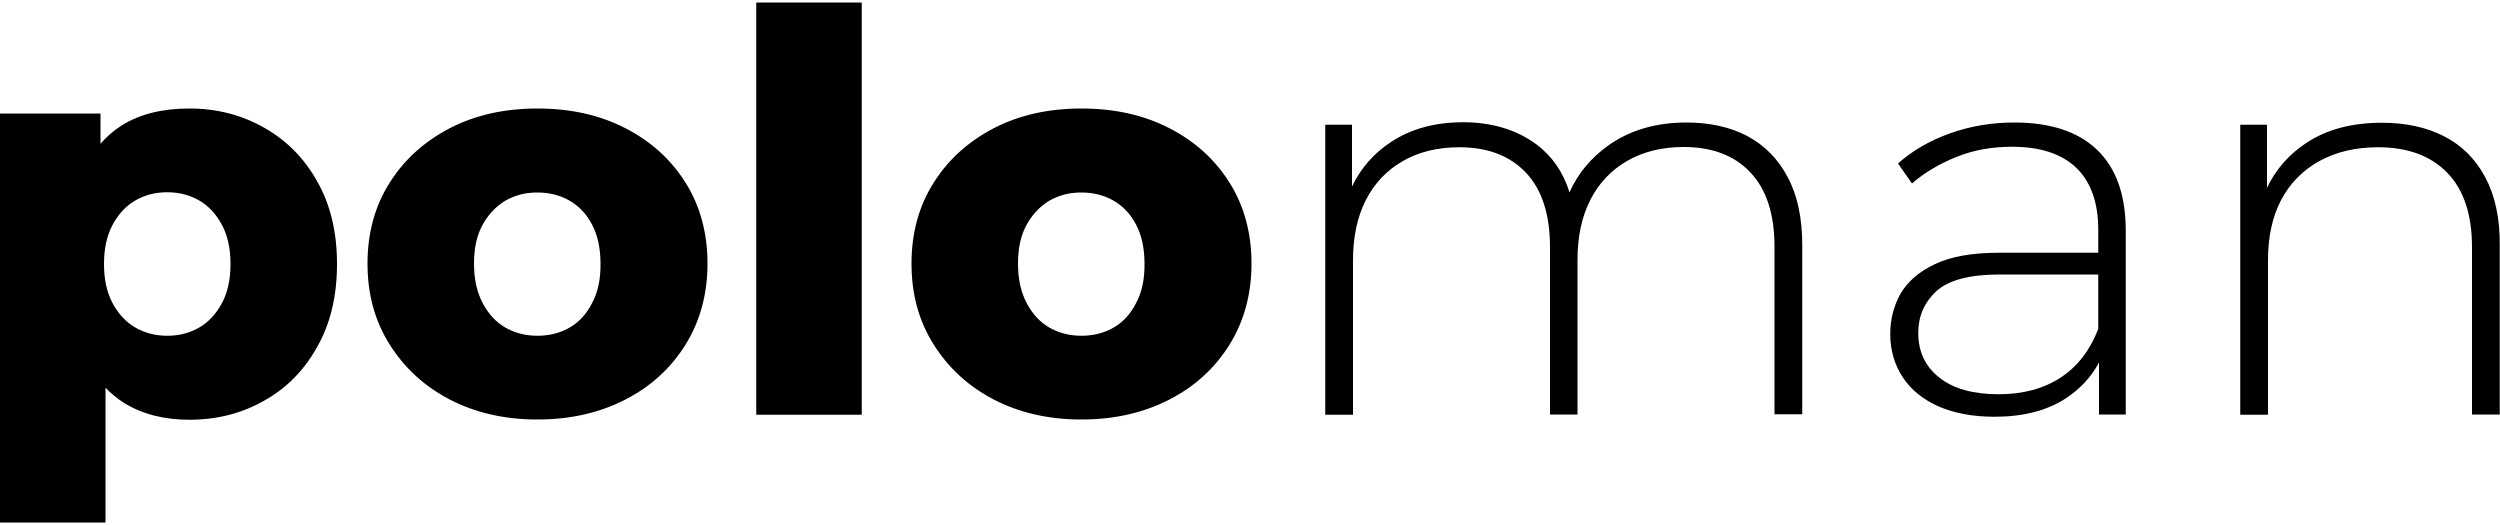 <svg xmlns="http://www.w3.org/2000/svg" xml:space="preserve" style="enable-background:new 0 0 1000 210" viewBox="0 0 1000 210"><path d="M105.7 51.1c-9-5.1-18.9-7.7-29.9-7.7-10.8 0-19.8 2.2-27 6.7-3.2 2-6.1 4.5-8.6 7.4V45.4H0V209h42.2v-53.9c2.2 2.3 4.7 4.3 7.3 6 7.3 4.5 16 6.8 26.2 6.8 11 0 20.9-2.5 29.9-7.6 9-5 16.1-12.2 21.3-21.6 5.3-9.3 7.9-20.4 7.9-33.1 0-12.7-2.6-23.7-7.9-33-5.1-9.2-12.2-16.4-21.2-21.5zm-16.9 70.1c-2.3 4.3-5.3 7.6-9.1 9.8-3.8 2.2-8 3.3-12.8 3.3-4.7 0-9-1.1-12.8-3.3-3.8-2.2-6.8-5.5-9.1-9.8-2.3-4.3-3.4-9.5-3.4-15.6S42.7 94.3 45 90c2.3-4.3 5.3-7.6 9.1-9.8 3.8-2.2 8-3.3 12.8-3.3 4.7 0 9 1.1 12.8 3.3 3.8 2.2 6.8 5.5 9.1 9.8 2.3 4.3 3.4 9.5 3.4 15.6s-1.1 11.3-3.4 15.6zM250.2 51.3c-10.3-5.3-22-7.9-35.2-7.9-13.2 0-24.9 2.6-35.1 7.9-10.2 5.3-18.3 12.6-24.1 21.9-5.9 9.3-8.8 20.1-8.8 32.2 0 12.2 2.9 22.9 8.8 32.3 5.9 9.4 13.9 16.8 24.1 22.1 10.2 5.3 21.9 8 35.1 8 13.2 0 24.9-2.7 35.2-8 10.3-5.3 18.3-12.7 24.1-22.1 5.8-9.4 8.7-20.2 8.7-32.3 0-12.1-2.9-22.9-8.7-32.2-5.8-9.3-13.8-16.6-24.1-21.9zm-13.3 69.8c-2.2 4.4-5.2 7.7-9 9.9s-8.1 3.3-13 3.3c-4.7 0-9-1.1-12.8-3.3-3.8-2.2-6.8-5.5-9.1-9.9s-3.4-9.6-3.4-15.7 1.1-11.2 3.4-15.4c2.3-4.2 5.3-7.4 9.1-9.7 3.8-2.2 8-3.3 12.8-3.3 4.9 0 9.2 1.1 13 3.3 3.8 2.2 6.8 5.4 9 9.7 2.2 4.2 3.3 9.4 3.3 15.4.1 6.1-1 11.3-3.3 15.7zM302.5 1h42.2v164.9h-42.2zM467.8 51.3c-10.3-5.3-22-7.9-35.2-7.9-13.2 0-24.9 2.6-35.1 7.9s-18.3 12.6-24.1 21.9c-5.9 9.3-8.8 20.1-8.8 32.2 0 12.2 2.9 22.9 8.8 32.3 5.9 9.4 13.9 16.8 24.1 22.1 10.2 5.3 21.9 8 35.1 8 13.2 0 24.9-2.7 35.2-8 10.3-5.3 18.3-12.7 24.1-22.1 5.8-9.4 8.7-20.2 8.7-32.3 0-12.1-2.9-22.9-8.7-32.2-5.8-9.3-13.8-16.6-24.1-21.9zm-13.3 69.8c-2.2 4.4-5.2 7.7-9 9.9s-8.1 3.3-13 3.3c-4.7 0-9-1.1-12.8-3.3-3.8-2.2-6.8-5.5-9.1-9.9s-3.4-9.6-3.4-15.7 1.1-11.2 3.4-15.4c2.3-4.2 5.3-7.4 9.1-9.7 3.8-2.2 8-3.3 12.8-3.3 4.9 0 9.2 1.1 13 3.3 3.8 2.2 6.8 5.4 9 9.7 2.2 4.2 3.3 9.4 3.3 15.4.1 6.1-1 11.3-3.3 15.7zM698.9 54.4c-6.9-3.6-15-5.4-24.3-5.4-12.3 0-22.7 3.1-31.3 9.2-7 5-12.1 11.2-15.5 18.7-2.6-8.2-7-14.5-13.3-19.2-7.9-5.8-17.7-8.8-29.2-8.8-11.3 0-20.9 2.6-28.9 7.9-6.9 4.5-12.1 10.5-15.6 17.8V49.9h-10.7v116h11.1v-61.8c0-9.3 1.7-17.3 5.1-24 3.4-6.7 8.3-11.9 14.7-15.6 6.4-3.7 13.9-5.6 22.7-5.6 11.4 0 20.3 3.4 26.7 10.2 6.4 6.8 9.6 16.7 9.6 29.8v66.9h11V104c0-9.3 1.7-17.3 5.1-24 3.4-6.7 8.3-11.9 14.7-15.6 6.4-3.7 13.9-5.6 22.7-5.6 11.4 0 20.3 3.4 26.7 10.2 6.4 6.8 9.6 16.7 9.6 29.8v66.9h11.1V98.1c0-10.8-1.9-19.9-5.8-27.2-3.9-7.4-9.3-12.8-16.2-16.5zM805.7 49c-8.9 0-17.4 1.4-25.6 4.3-8.1 2.9-15.1 6.9-20.9 12.1l5.6 8c4.9-4.3 10.8-7.8 17.7-10.6s14.3-4.1 22.3-4.1c11.3 0 19.8 2.8 25.7 8.4 5.8 5.6 8.8 13.9 8.8 24.7v9.3h-39.8c-10.7 0-19.2 1.5-25.6 4.6-6.4 3-10.9 7-13.7 11.8-2.7 4.8-4.1 10.2-4.1 16.1 0 6.5 1.7 12.3 5 17.3s8.1 8.9 14.4 11.7c6.3 2.7 13.7 4.1 22.3 4.1 11.6 0 21.1-2.5 28.6-7.4 5.7-3.8 10.1-8.5 13.2-14.3v20.8h10.7V92.3c0-14.4-3.9-25.2-11.6-32.5-7.6-7.2-18.6-10.8-33-10.8zm18.6 102c-6.7 4.4-15 6.7-24.8 6.7-10.2 0-18.2-2.2-23.8-6.7-5.6-4.4-8.4-10.4-8.4-17.8 0-6.7 2.4-12.2 7.2-16.7 4.8-4.4 13.2-6.7 25.2-6.7h39.6v21.8c-3.3 8.5-8.3 15-15 19.4zM994.1 70.9c-3.9-7.3-9.4-12.8-16.5-16.4-7-3.6-15.3-5.4-24.8-5.4-11.9 0-21.9 2.6-30 7.9-7.1 4.6-12.4 10.6-16 18.1V49.9h-10.7v116h11.1v-61.8c0-9.3 1.7-17.3 5.2-24 3.5-6.7 8.6-11.9 15.2-15.6 6.7-3.7 14.5-5.6 23.6-5.6 11.9 0 21.1 3.4 27.7 10.2 6.6 6.8 9.9 16.7 9.9 29.8v66.9h11.1V98.1c.1-10.8-1.9-19.9-5.8-27.2z"/></svg>